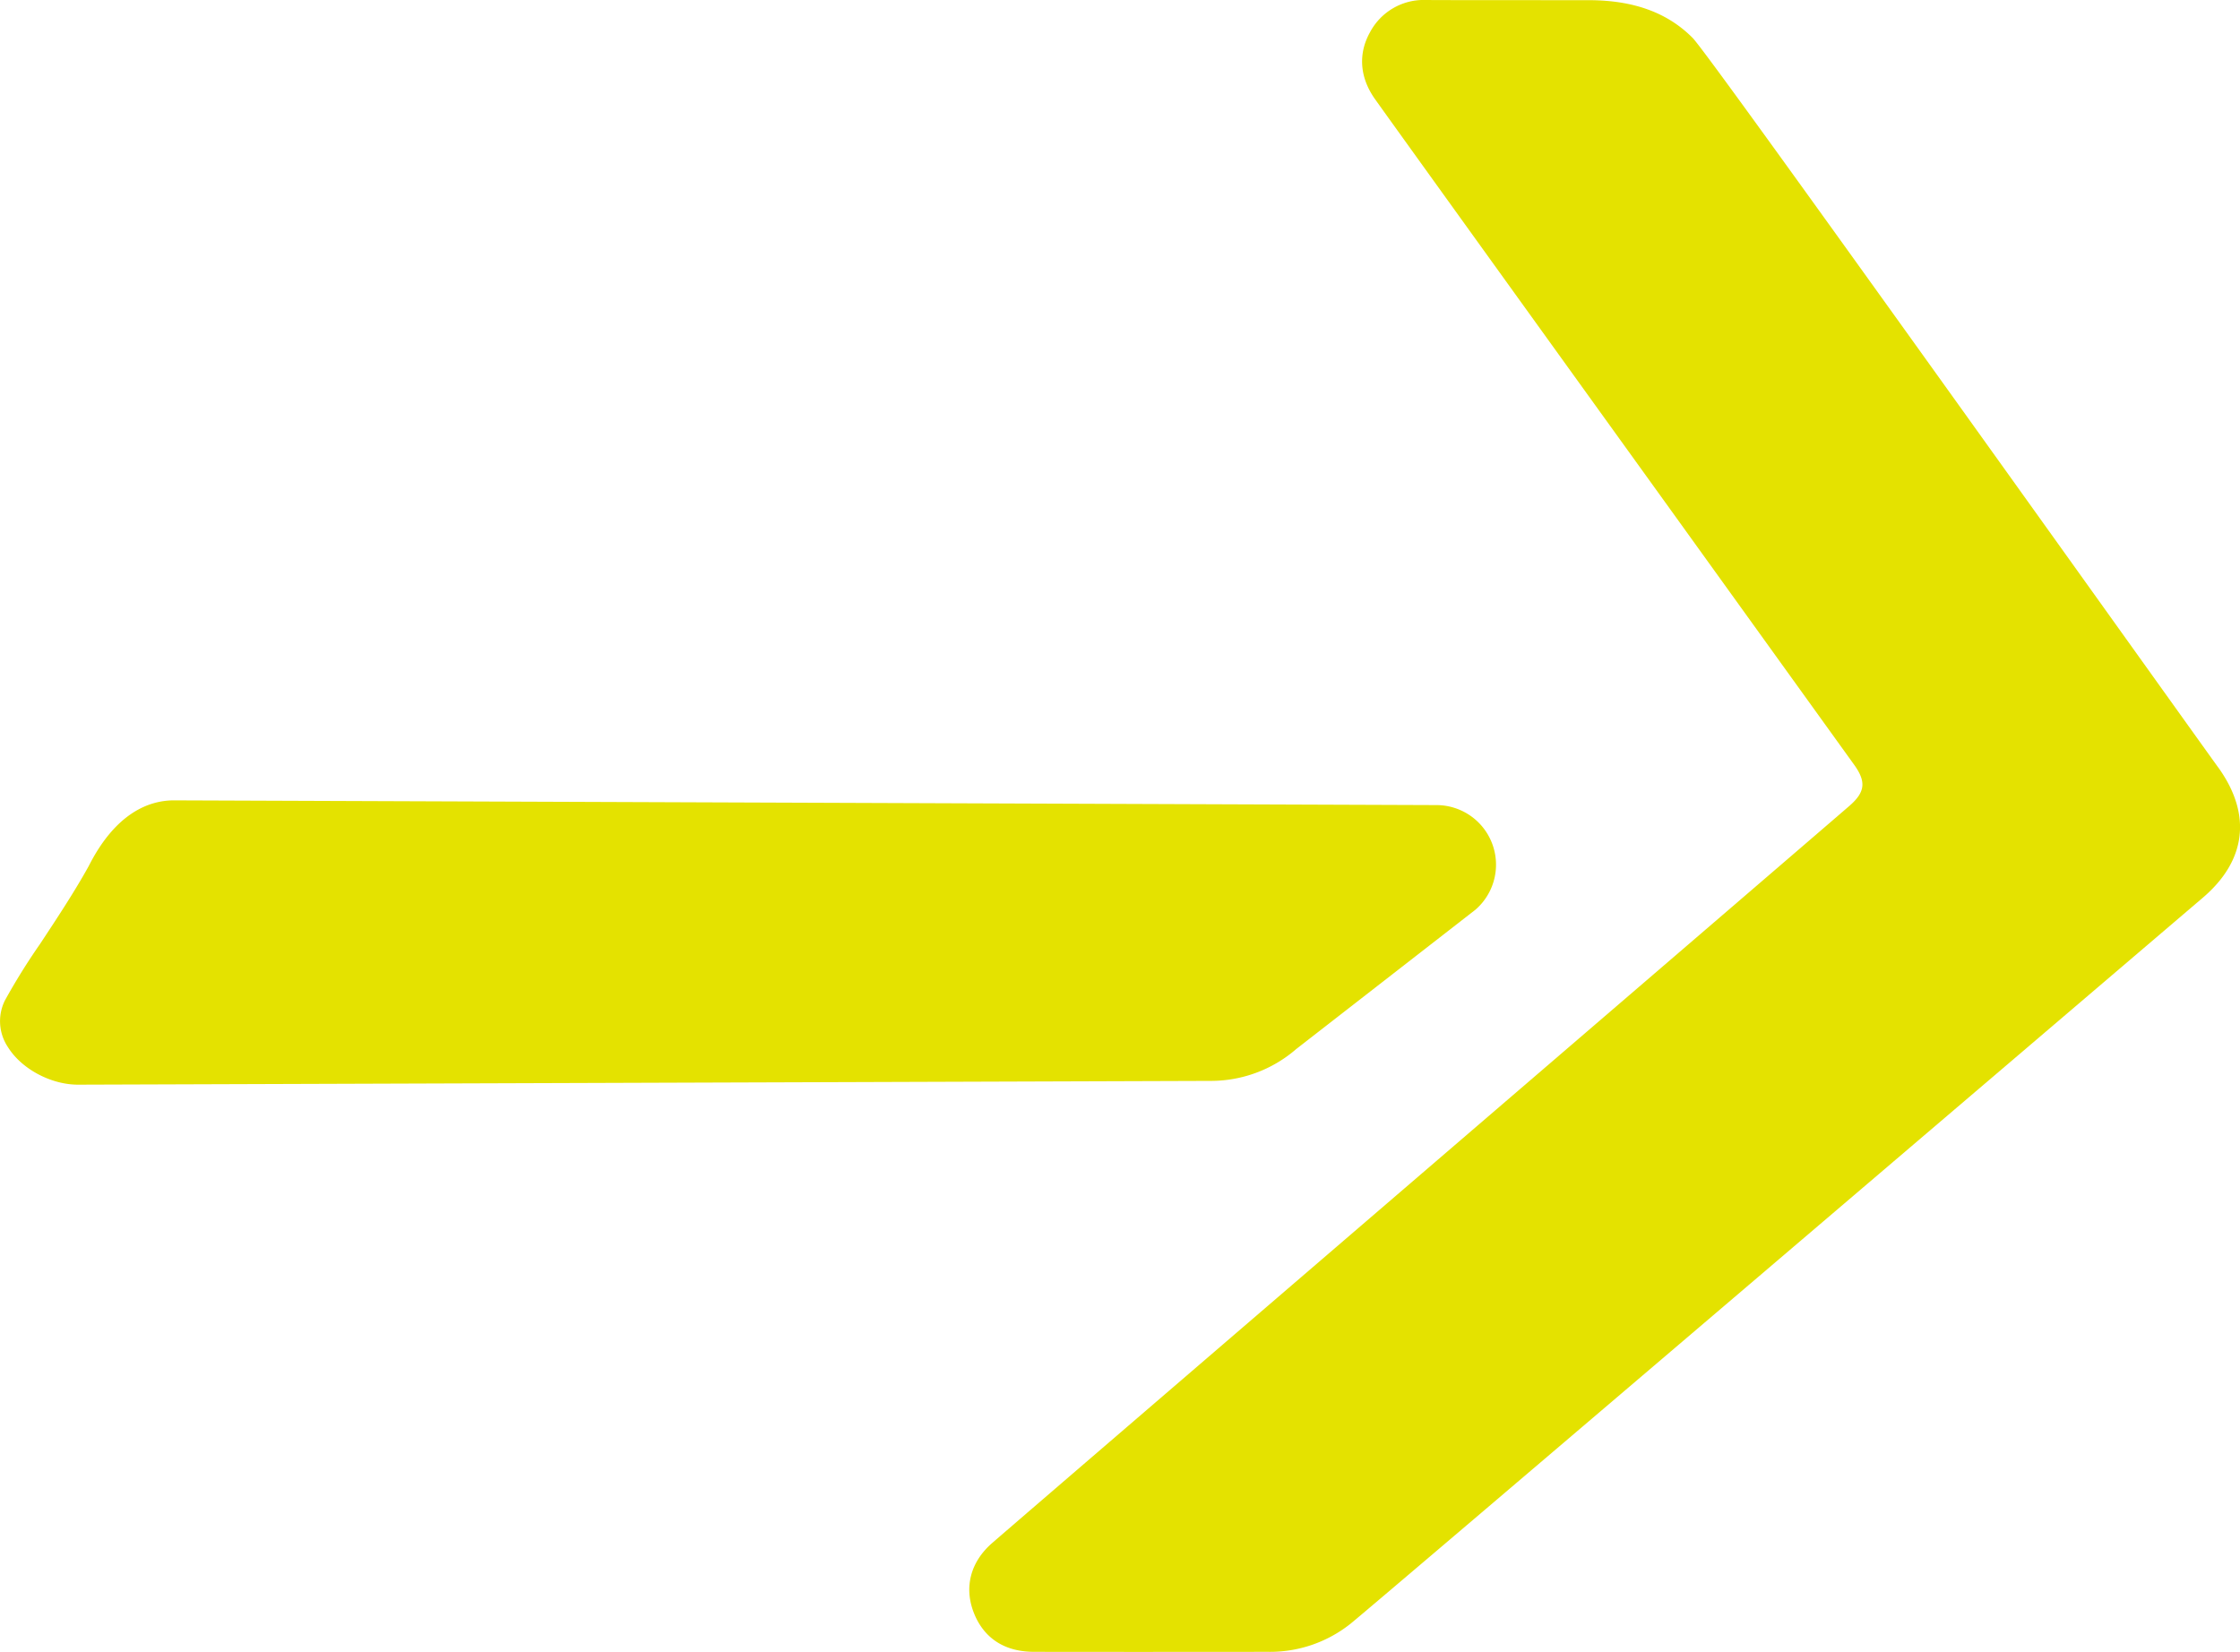 <svg xmlns="http://www.w3.org/2000/svg" width="503.203" height="371.148" viewBox="0 0 503.203 371.148">
  <g id="arrow-mostaza" transform="translate(-1075.99 -2897.316)">
    <path id="Trazado_342" data-name="Trazado 342" d="M3766.582,3260l40.4-31.412a13.387,13.387,0,0,0-8.732-23.507h-.031l-283.656-1.064c-5.311.019-12.929,2.584-19.094,14.754-3.183,5.776-7.337,12.053-11,17.6a144.24,144.24,0,0,0-7.832,12.6,10.473,10.473,0,0,0,.688,10.5c3.04,4.882,9.643,8.423,15.723,8.423h.041l254.452-.849a29.261,29.261,0,0,0,19.046-7.037" transform="translate(-2399.544 -126.881)" fill="#e4e200"/>
    <path id="Trazado_341" data-name="Trazado 341" d="M4086.9,3103.2c-2.227-3.085-9.492-13.243-19.39-27.075-70.722-98.866-96.536-134.668-98.655-136.8-5.642-5.678-13.241-8.45-23.226-8.476l-17.021-.01q-9.81.014-19.581-.027a13.652,13.652,0,0,0-12.67,7.287c-2.638,4.747-2.293,9.979.975,14.735,1.149,1.672,35.792,49.787,66.364,92.223l41.444,57.574c2.759,3.836,2.481,6.178-1.113,9.282-5.3,4.587-41.427,35.641-81.028,69.672-49.581,42.615-104.606,89.915-111.482,95.888-4.878,4.239-6.385,9.961-4.131,15.7,1.56,3.988,5.177,8.745,13.533,8.762,4,.009,13.313.018,23.123.018,11.927,0,24.589-.009,29.319-.018a29.05,29.05,0,0,0,18.706-6.366c6.237-5.062,168.511-143.53,191.4-163.066,9.808-8.37,11.029-18.778,3.438-29.311" transform="translate(-2512.626 -33.494)" fill="#e4e200"/>
  </g>
</svg>
